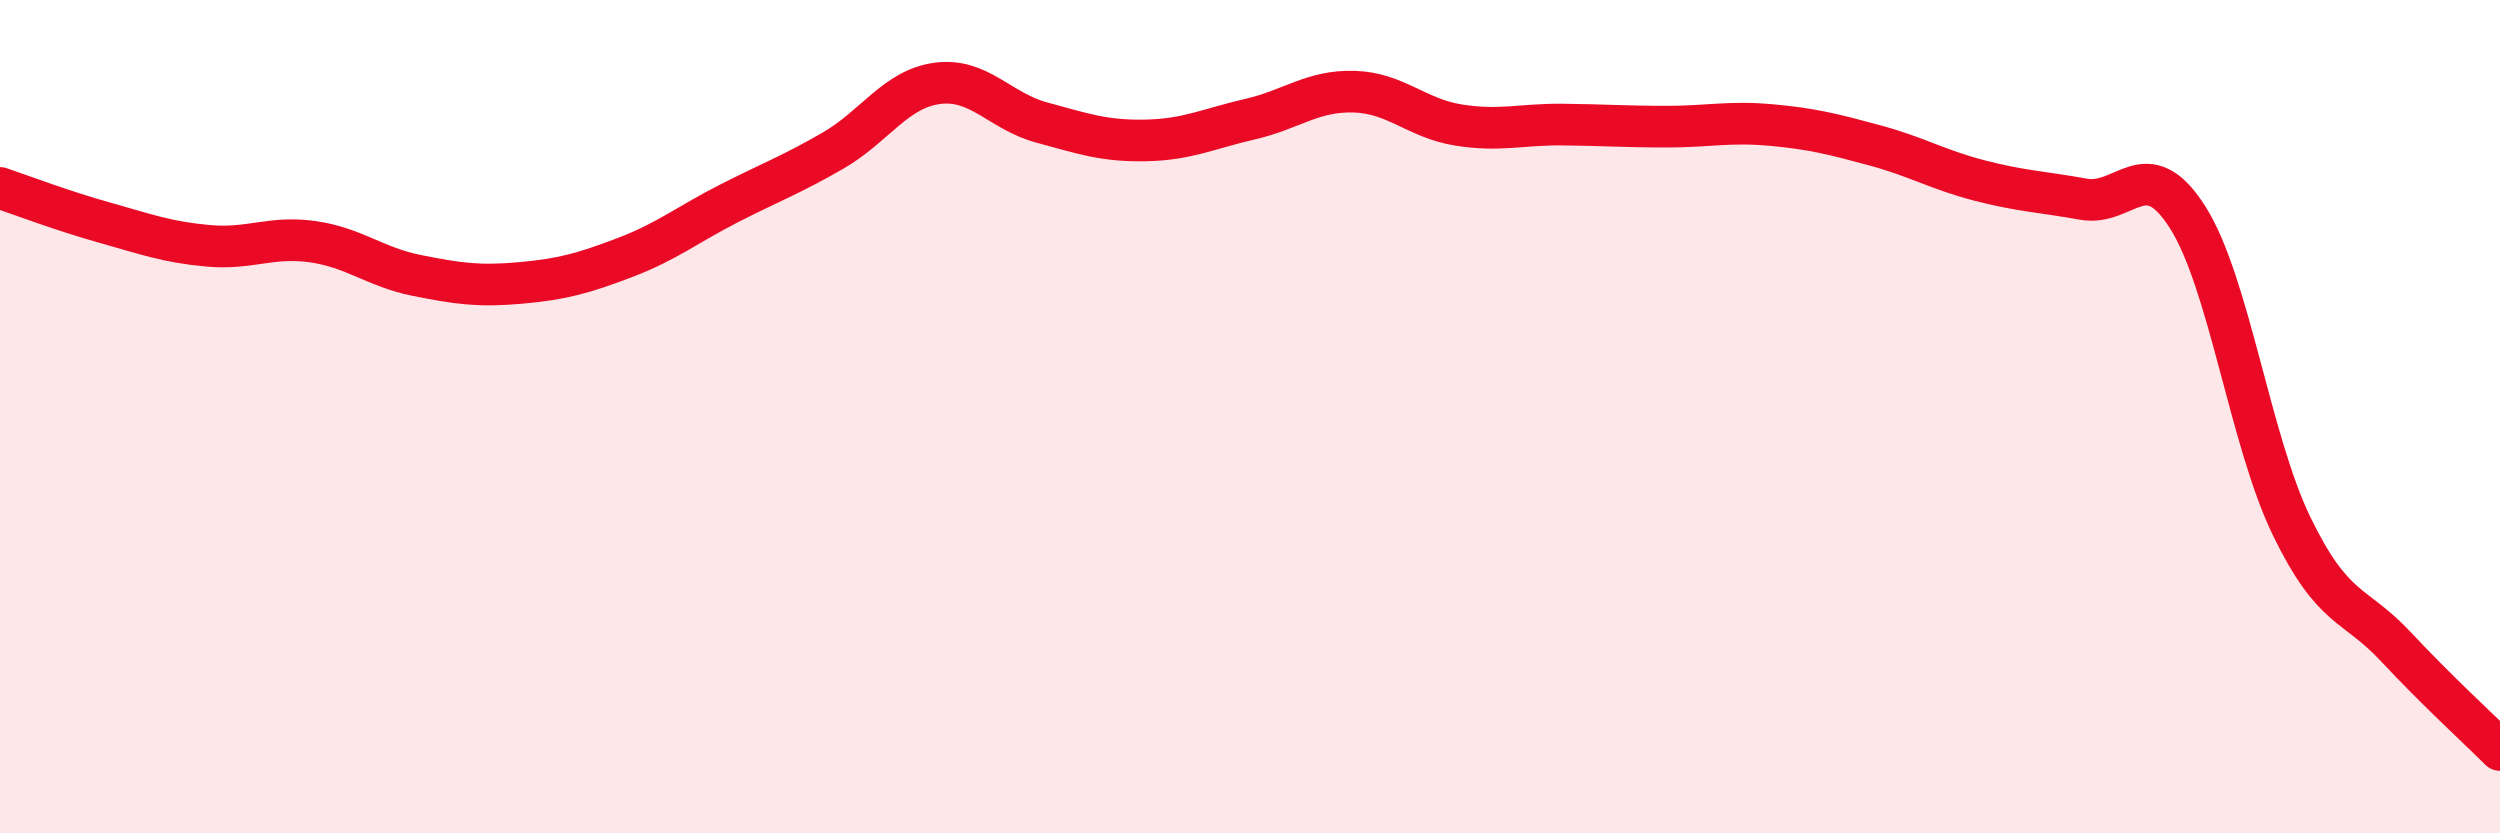 
    <svg width="60" height="20" viewBox="0 0 60 20" xmlns="http://www.w3.org/2000/svg">
      <path
        d="M 0,4.51 C 0.5,4.68 1.5,5.06 2.5,5.34 C 3.5,5.62 4,5.81 5,5.9 C 6,5.99 6.5,5.66 7.5,5.8 C 8.5,5.94 9,6.41 10,6.61 C 11,6.81 11.5,6.88 12.5,6.79 C 13.5,6.7 14,6.56 15,6.18 C 16,5.8 16.5,5.39 17.5,4.88 C 18.5,4.37 19,4.19 20,3.61 C 21,3.03 21.5,2.13 22.5,2 C 23.5,1.87 24,2.67 25,2.94 C 26,3.21 26.5,3.39 27.5,3.37 C 28.5,3.35 29,3.09 30,2.86 C 31,2.63 31.5,2.17 32.5,2.2 C 33.5,2.23 34,2.84 35,3 C 36,3.16 36.5,2.98 37.5,2.99 C 38.5,3 39,3.04 40,3.04 C 41,3.04 41.5,2.91 42.5,3 C 43.5,3.09 44,3.22 45,3.49 C 46,3.76 46.5,4.07 47.5,4.33 C 48.5,4.59 49,4.6 50,4.78 C 51,4.96 51.5,3.64 52.5,5.21 C 53.5,6.78 54,10.57 55,12.63 C 56,14.69 56.5,14.45 57.5,15.52 C 58.5,16.59 59.5,17.5 60,18L60 20L0 20Z"
        fill="#EB0A25"
        opacity="0.1"
        stroke-linecap="round"
        stroke-linejoin="round"
      />
      <path
        d="M 0,4.51 C 0.5,4.68 1.5,5.06 2.5,5.34 C 3.5,5.62 4,5.81 5,5.9 C 6,5.99 6.5,5.66 7.5,5.8 C 8.5,5.94 9,6.41 10,6.61 C 11,6.81 11.5,6.88 12.5,6.79 C 13.5,6.7 14,6.56 15,6.18 C 16,5.8 16.5,5.39 17.5,4.88 C 18.5,4.37 19,4.19 20,3.61 C 21,3.03 21.5,2.13 22.5,2 C 23.5,1.87 24,2.67 25,2.94 C 26,3.21 26.5,3.39 27.5,3.37 C 28.5,3.35 29,3.09 30,2.86 C 31,2.63 31.5,2.17 32.5,2.2 C 33.5,2.23 34,2.84 35,3 C 36,3.16 36.5,2.98 37.5,2.99 C 38.5,3 39,3.04 40,3.04 C 41,3.04 41.5,2.91 42.5,3 C 43.5,3.09 44,3.22 45,3.49 C 46,3.76 46.5,4.07 47.5,4.33 C 48.5,4.59 49,4.6 50,4.78 C 51,4.96 51.5,3.64 52.5,5.21 C 53.5,6.78 54,10.57 55,12.63 C 56,14.69 56.5,14.45 57.5,15.52 C 58.5,16.59 59.5,17.5 60,18"
        stroke="#EB0A25"
        stroke-width="1"
        fill="none"
        stroke-linecap="round"
        stroke-linejoin="round"
      />
    </svg>
  